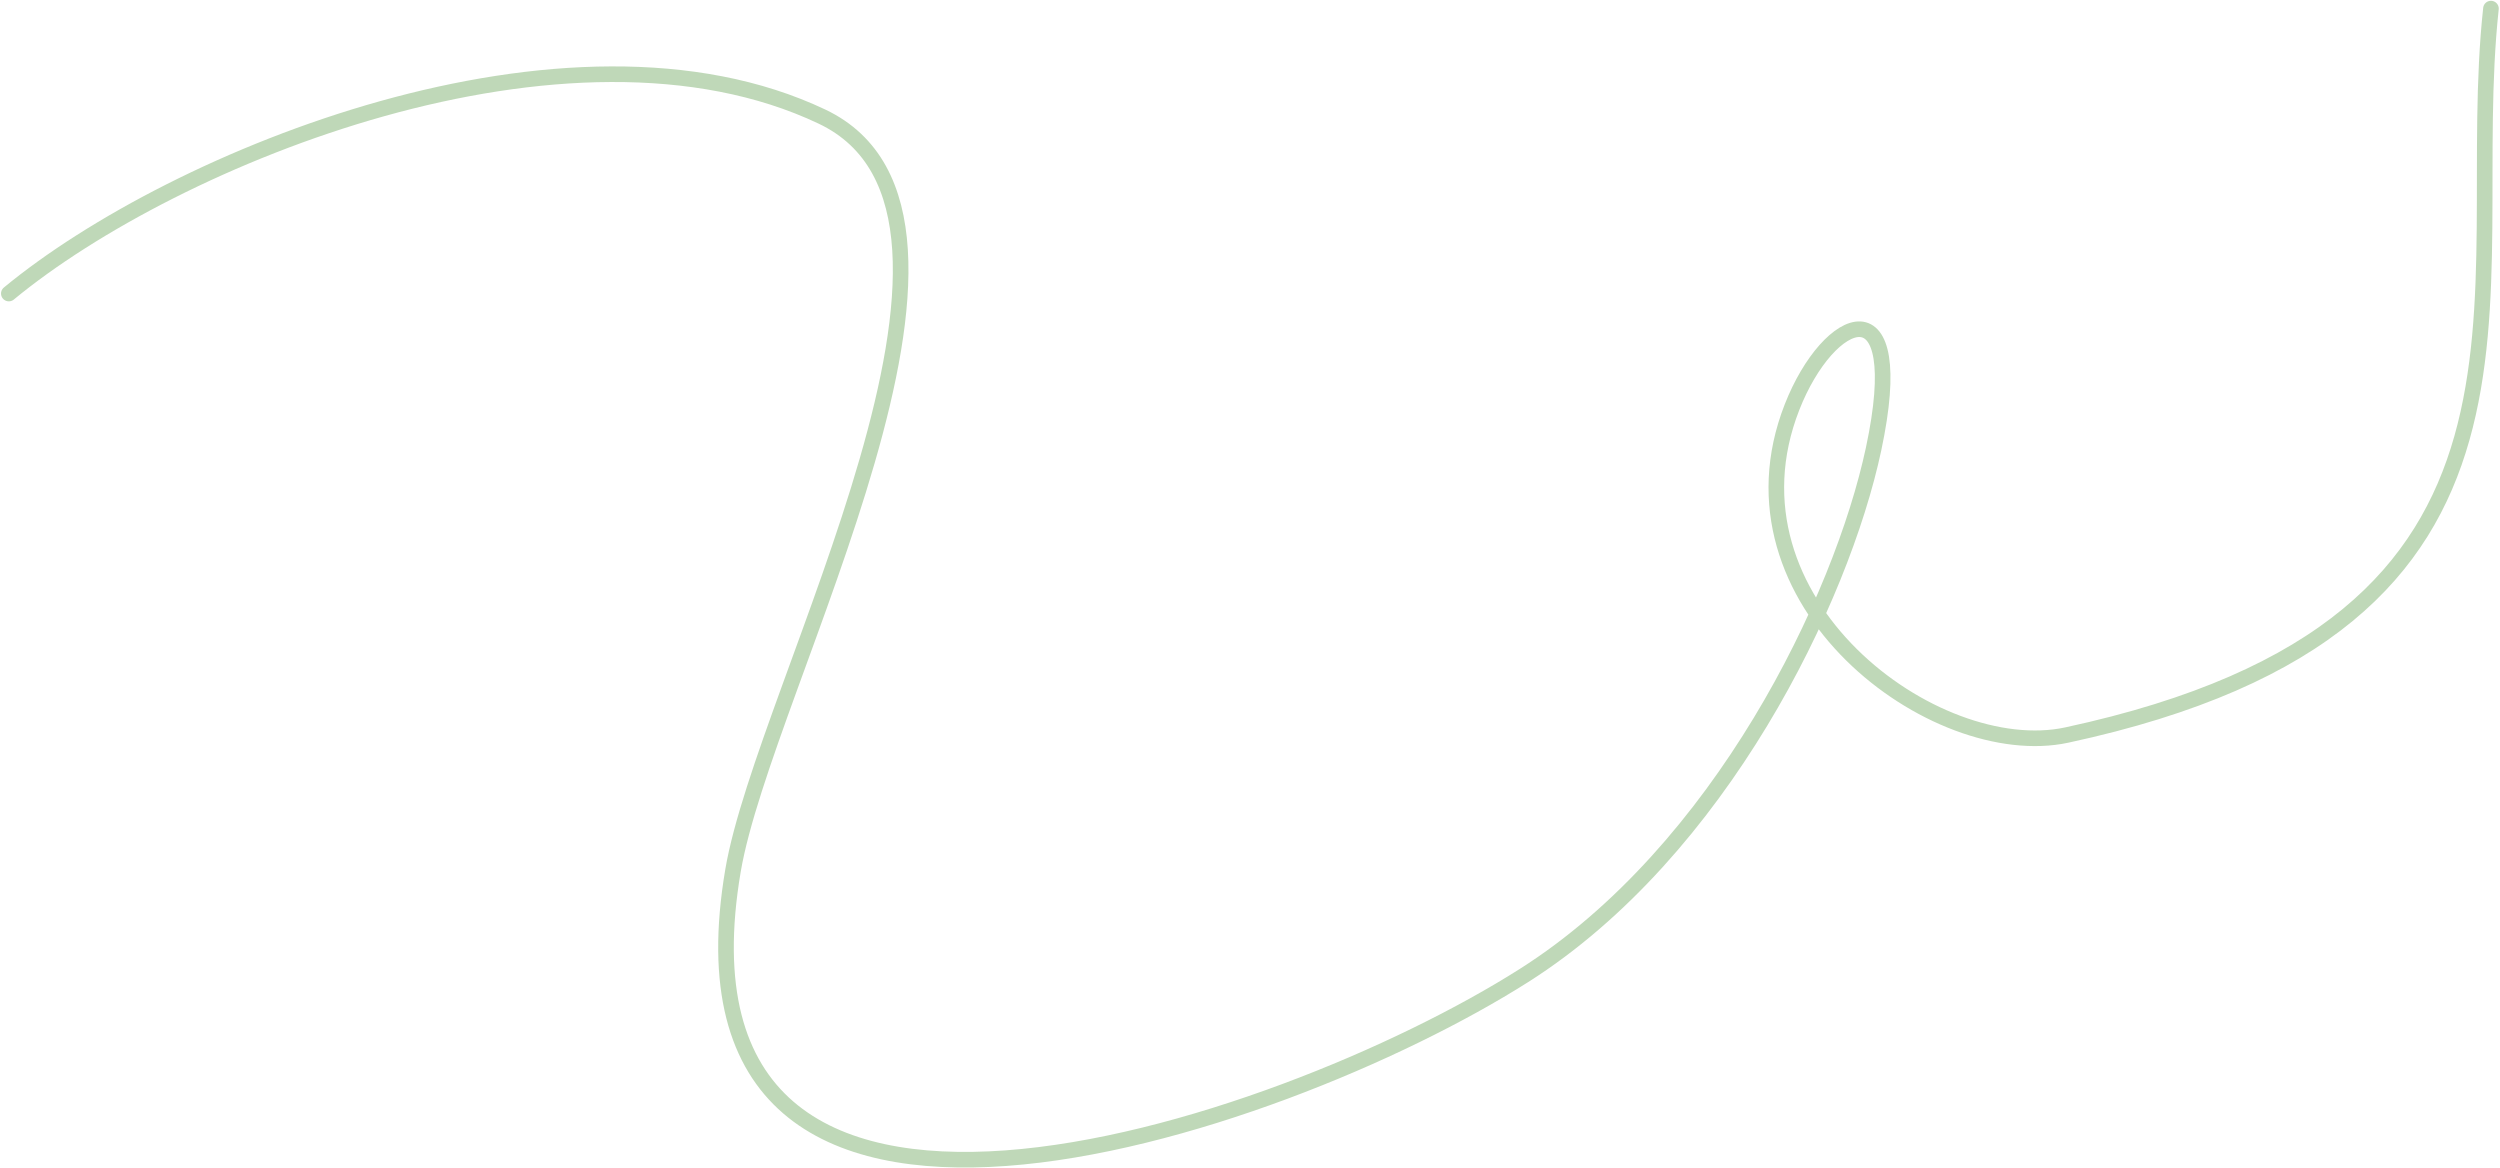 <?xml version="1.0" encoding="UTF-8"?> <svg xmlns="http://www.w3.org/2000/svg" width="1762" height="823" viewBox="0 0 1762 823" fill="none"><path d="M6.223 206.89C122.968 110.469 400.457 -2.663 579.287 82.159C725.624 151.568 538.792 483.009 516.624 613.567C460.348 945 899.975 798.064 1074.16 687.5C1212.54 599.664 1297.89 422.48 1320.5 316.5C1346 196.932 1288.93 220.698 1263 287C1209.31 424.275 1364 538 1456.62 518.068C1822.67 439.296 1733.62 209.568 1755.62 6.068" stroke="#BFD8B8" stroke-width="11" stroke-linecap="round"></path></svg> 